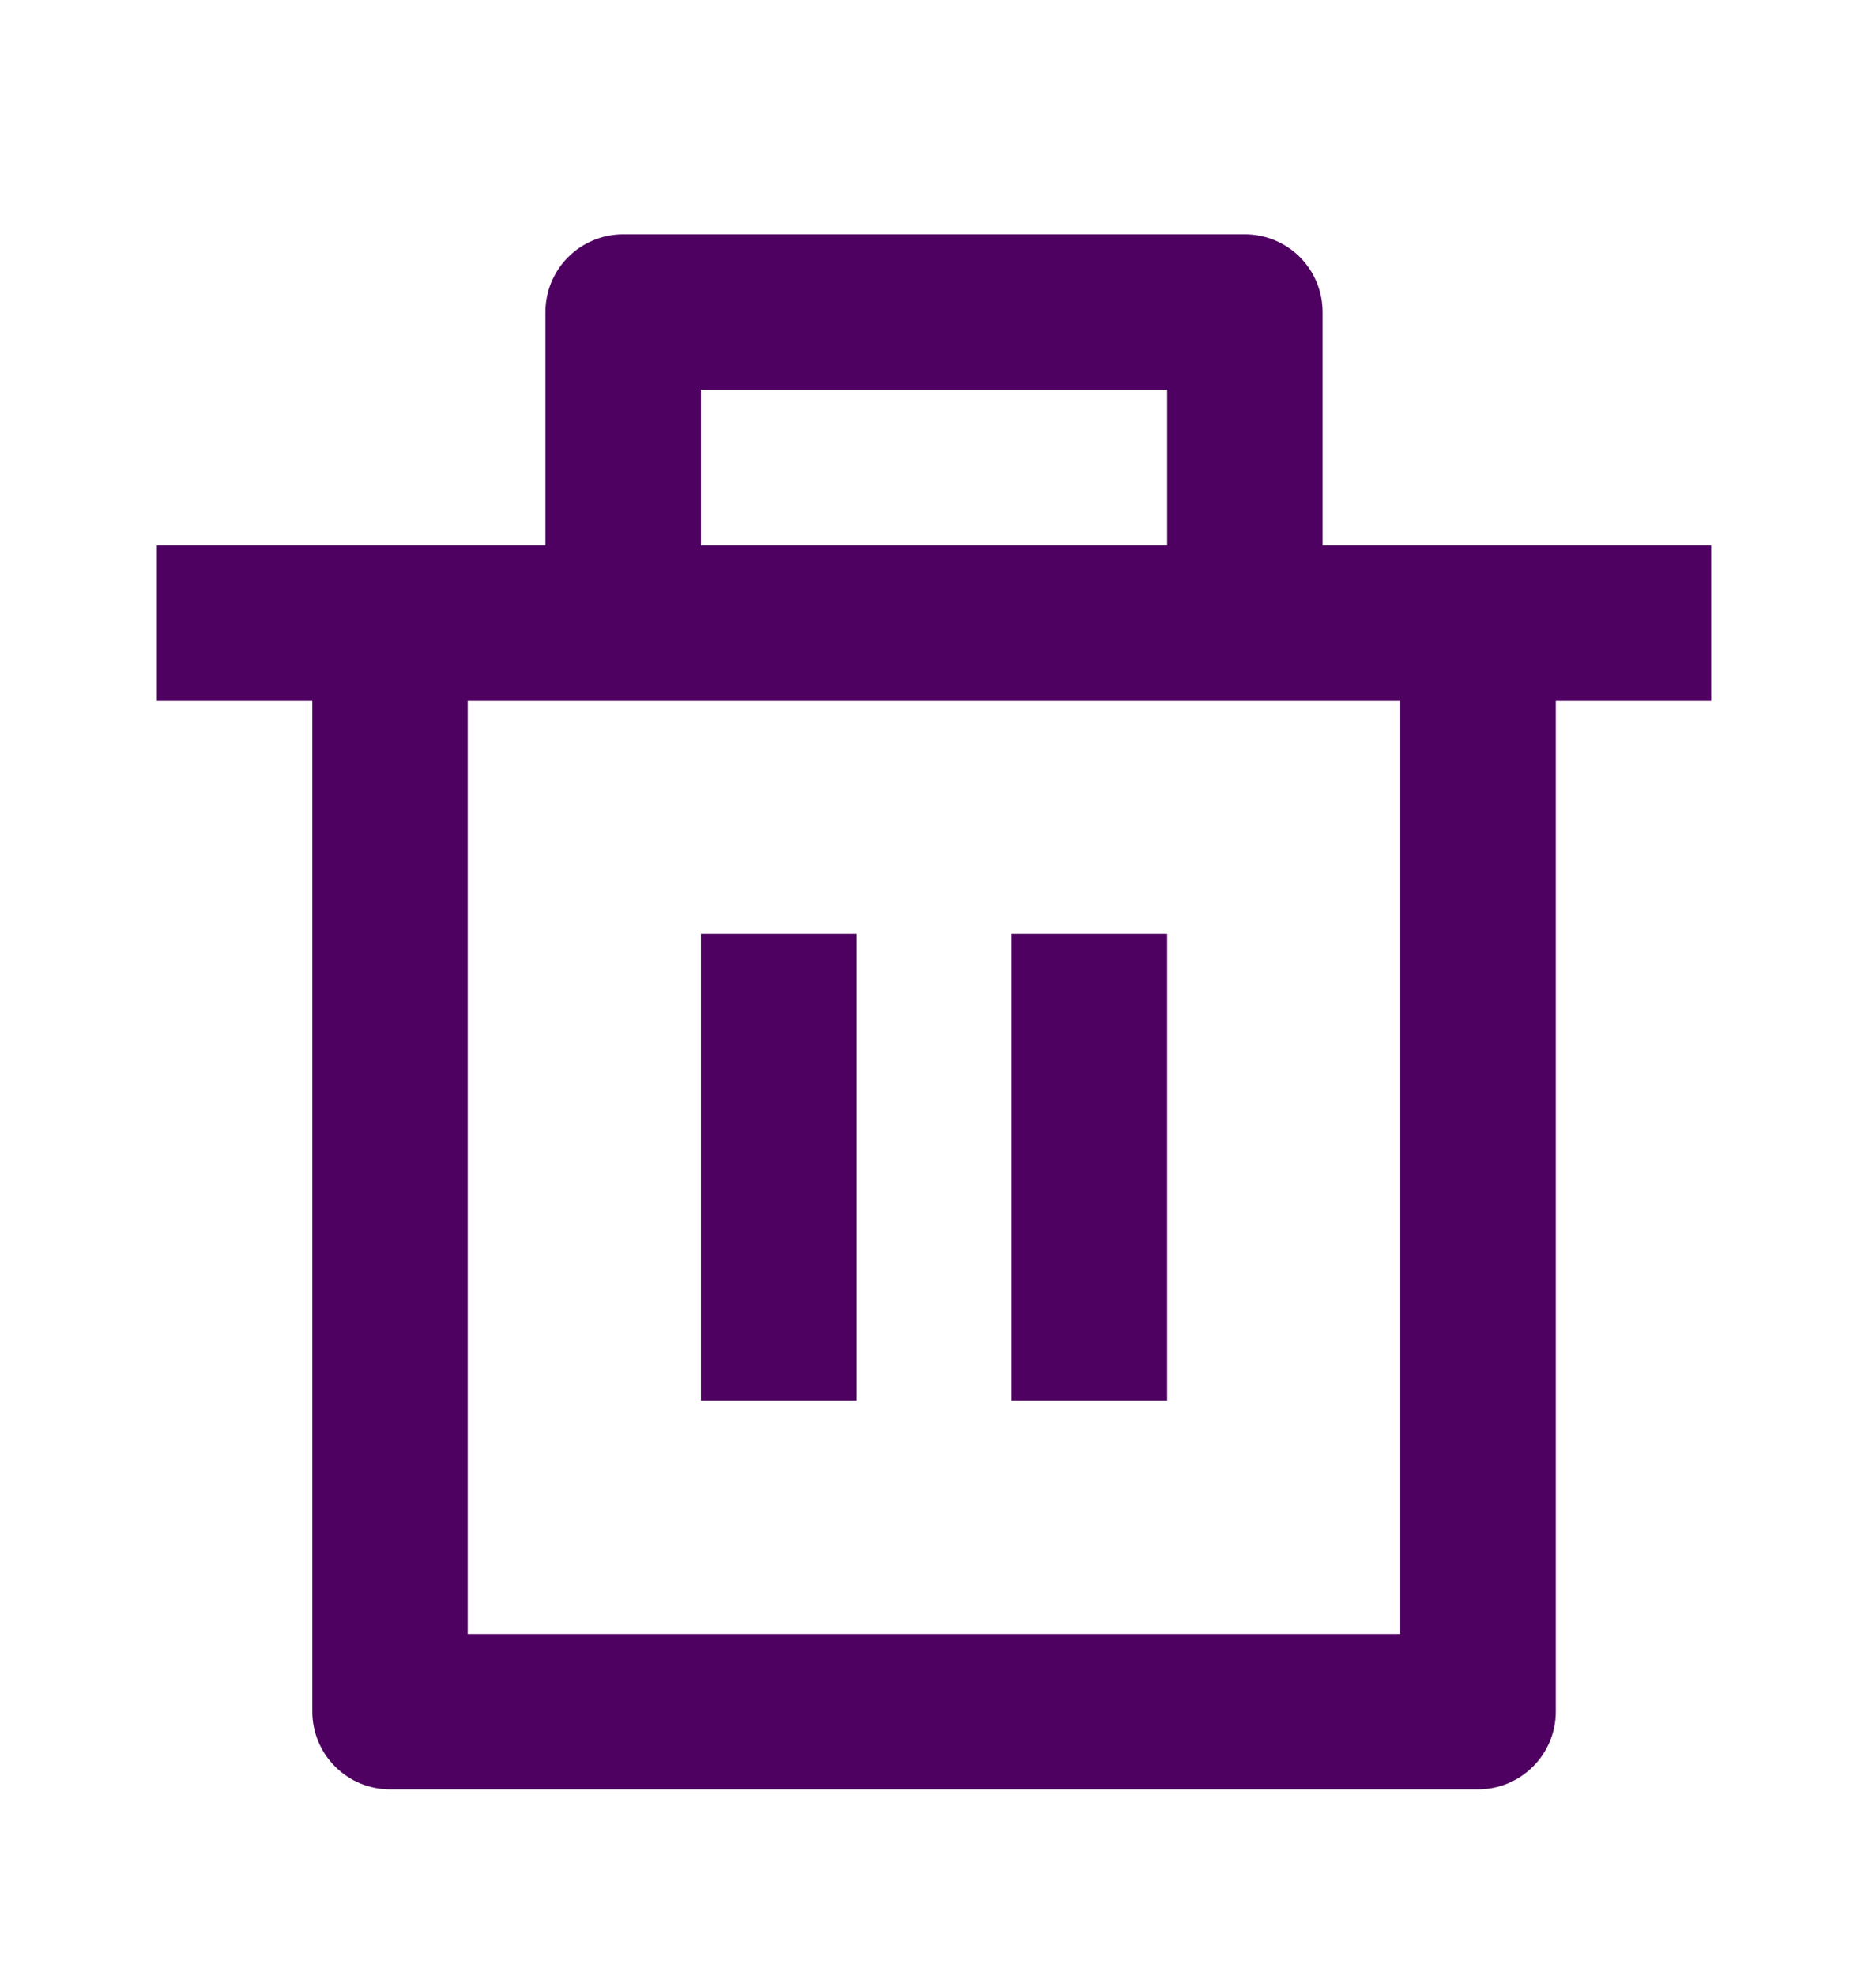 <svg width="19" height="20" viewBox="0 0 19 20" fill="none" xmlns="http://www.w3.org/2000/svg">
<g clip-path="url(#clip0_980_3005)">
<path d="M13.395 5.52H17.331V7.095H15.757V17.327C15.757 17.535 15.674 17.736 15.526 17.883C15.379 18.031 15.178 18.114 14.97 18.114H3.95C3.741 18.114 3.541 18.031 3.394 17.883C3.246 17.736 3.163 17.535 3.163 17.327V7.095H1.589V5.52H5.524V3.159C5.524 2.95 5.607 2.75 5.755 2.602C5.902 2.455 6.103 2.372 6.311 2.372H12.608C12.817 2.372 13.017 2.455 13.165 2.602C13.312 2.75 13.395 2.95 13.395 3.159V5.52ZM14.182 7.095H4.737V16.54H14.182V7.095ZM7.099 9.456H8.673V14.178H7.099V9.456ZM10.247 9.456H11.821V14.178H10.247V9.456ZM7.099 3.946V5.52H11.821V3.946H7.099Z" fill="#4E0160"/>
</g>
<defs>
<clipPath id="clip0_980_3005">
<rect width="18.89" height="18.89" fill="white" transform="translate(0.014 0.798)"/>
</clipPath>
</defs>
</svg>
